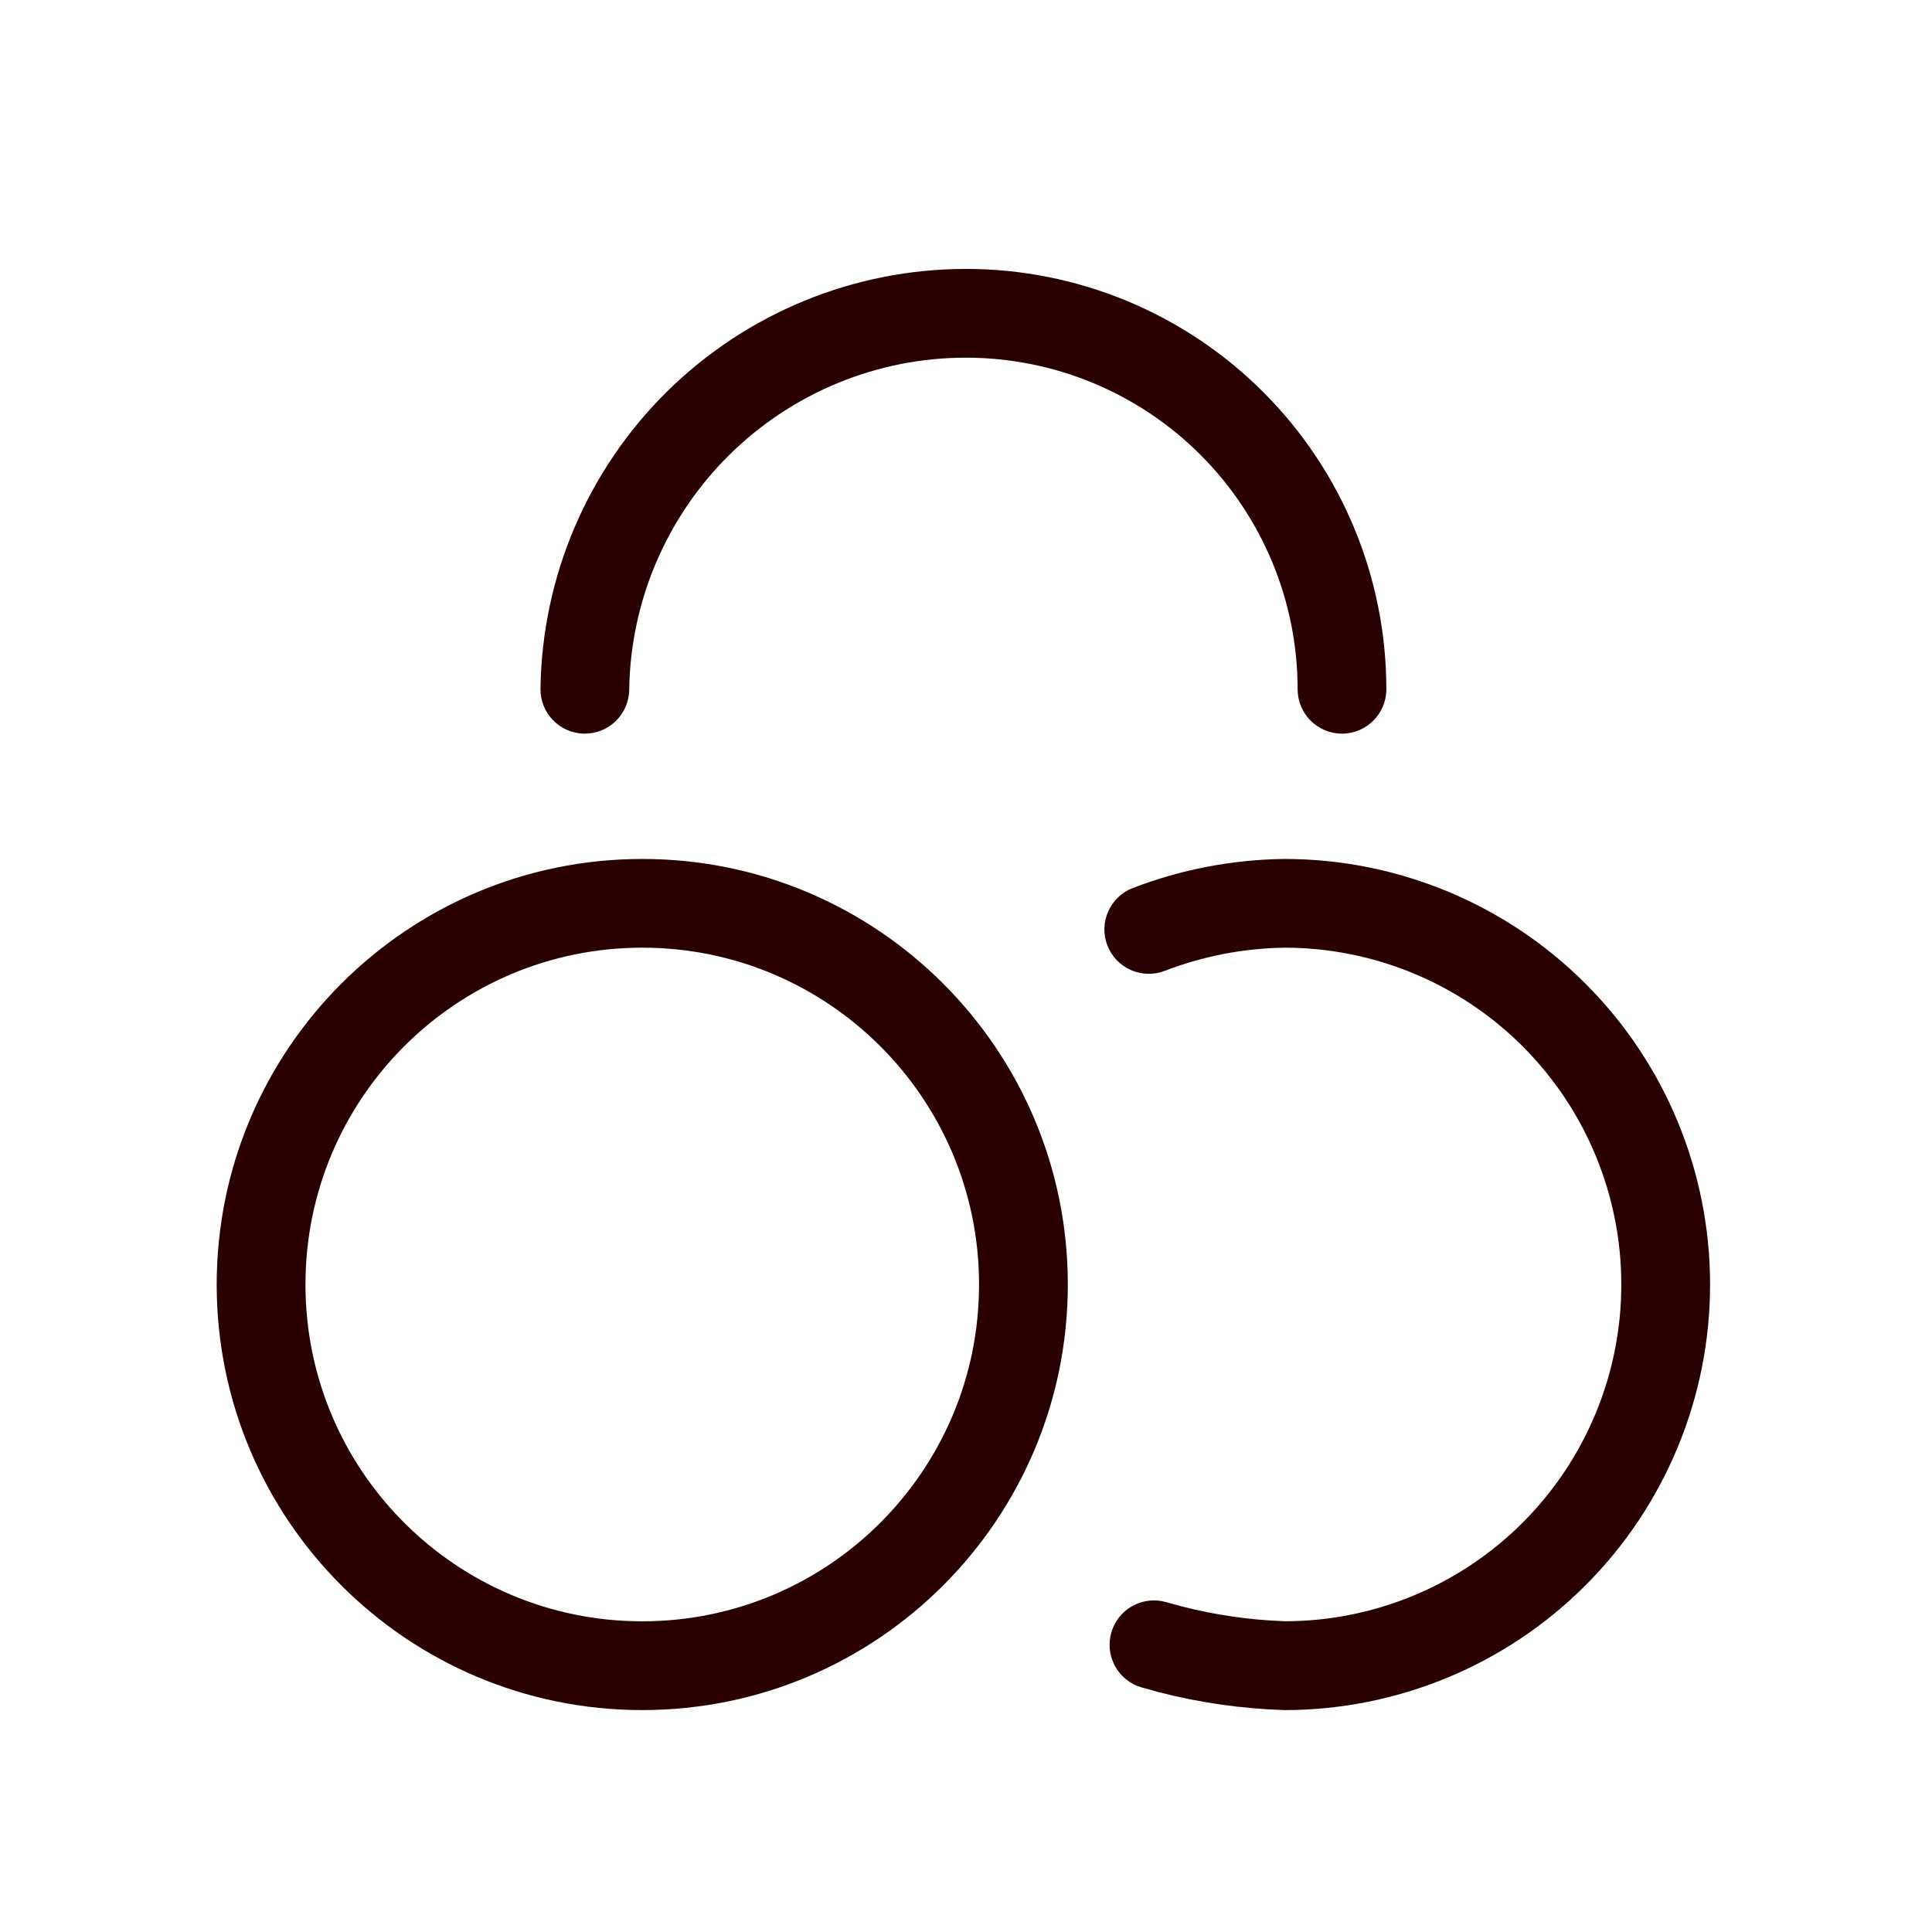 <svg width="37" height="37" viewBox="0 0 37 37" fill="none" xmlns="http://www.w3.org/2000/svg">
<path fill-rule="evenodd" clip-rule="evenodd" d="M12.3 16.45C16.801 16.45 20.45 20.099 20.45 24.6C20.45 29.101 16.801 32.75 12.3 32.75C7.799 32.75 4.15 29.101 4.15 24.6C4.151 20.099 7.799 16.45 12.3 16.45ZM12.3 18.149C8.738 18.149 5.85 21.038 5.85 24.6C5.85 28.162 8.738 31.05 12.3 31.05C15.862 31.05 18.75 28.162 18.75 24.6C18.75 21.038 15.862 18.149 12.3 18.149Z" fill="#2A0000"/>
<path d="M24.6 16.45C26.761 16.45 28.835 17.309 30.363 18.837C31.892 20.365 32.75 22.438 32.75 24.6C32.75 26.761 31.891 28.834 30.363 30.362C28.835 31.891 26.761 32.75 24.6 32.75C24.59 32.75 24.581 32.749 24.572 32.749C23.769 32.722 22.971 32.608 22.193 32.407L21.861 32.315L21.779 32.287C21.38 32.125 21.161 31.684 21.284 31.262C21.408 30.839 21.83 30.585 22.254 30.664L22.339 30.684L22.619 30.761C23.273 30.93 23.943 31.026 24.618 31.049C26.322 31.044 27.956 30.366 29.161 29.16C30.37 27.951 31.05 26.31 31.05 24.6C31.05 22.889 30.37 21.249 29.161 20.039C27.953 18.831 26.314 18.151 24.605 18.149C23.819 18.16 23.04 18.31 22.306 18.593C21.868 18.761 21.376 18.543 21.207 18.105C21.039 17.668 21.256 17.176 21.694 17.007C22.618 16.651 23.599 16.463 24.589 16.45H24.6Z" fill="#2A0000"/>
<path d="M18.5 5.15C20.635 5.15 22.683 5.998 24.192 7.508C25.702 9.017 26.55 11.065 26.55 13.2C26.55 13.669 26.169 14.05 25.7 14.05C25.231 14.05 24.851 13.669 24.851 13.2C24.851 11.516 24.181 9.901 22.99 8.71C21.799 7.519 20.184 6.85 18.5 6.85C16.805 6.849 15.178 7.518 13.971 8.708C12.764 9.899 12.073 11.517 12.05 13.212C12.043 13.681 11.658 14.056 11.188 14.05C10.719 14.043 10.344 13.658 10.351 13.188C10.38 11.046 11.251 9.001 12.776 7.497C14.302 5.993 16.358 5.15 18.5 5.15Z" fill="#2A0000"/>
</svg>
